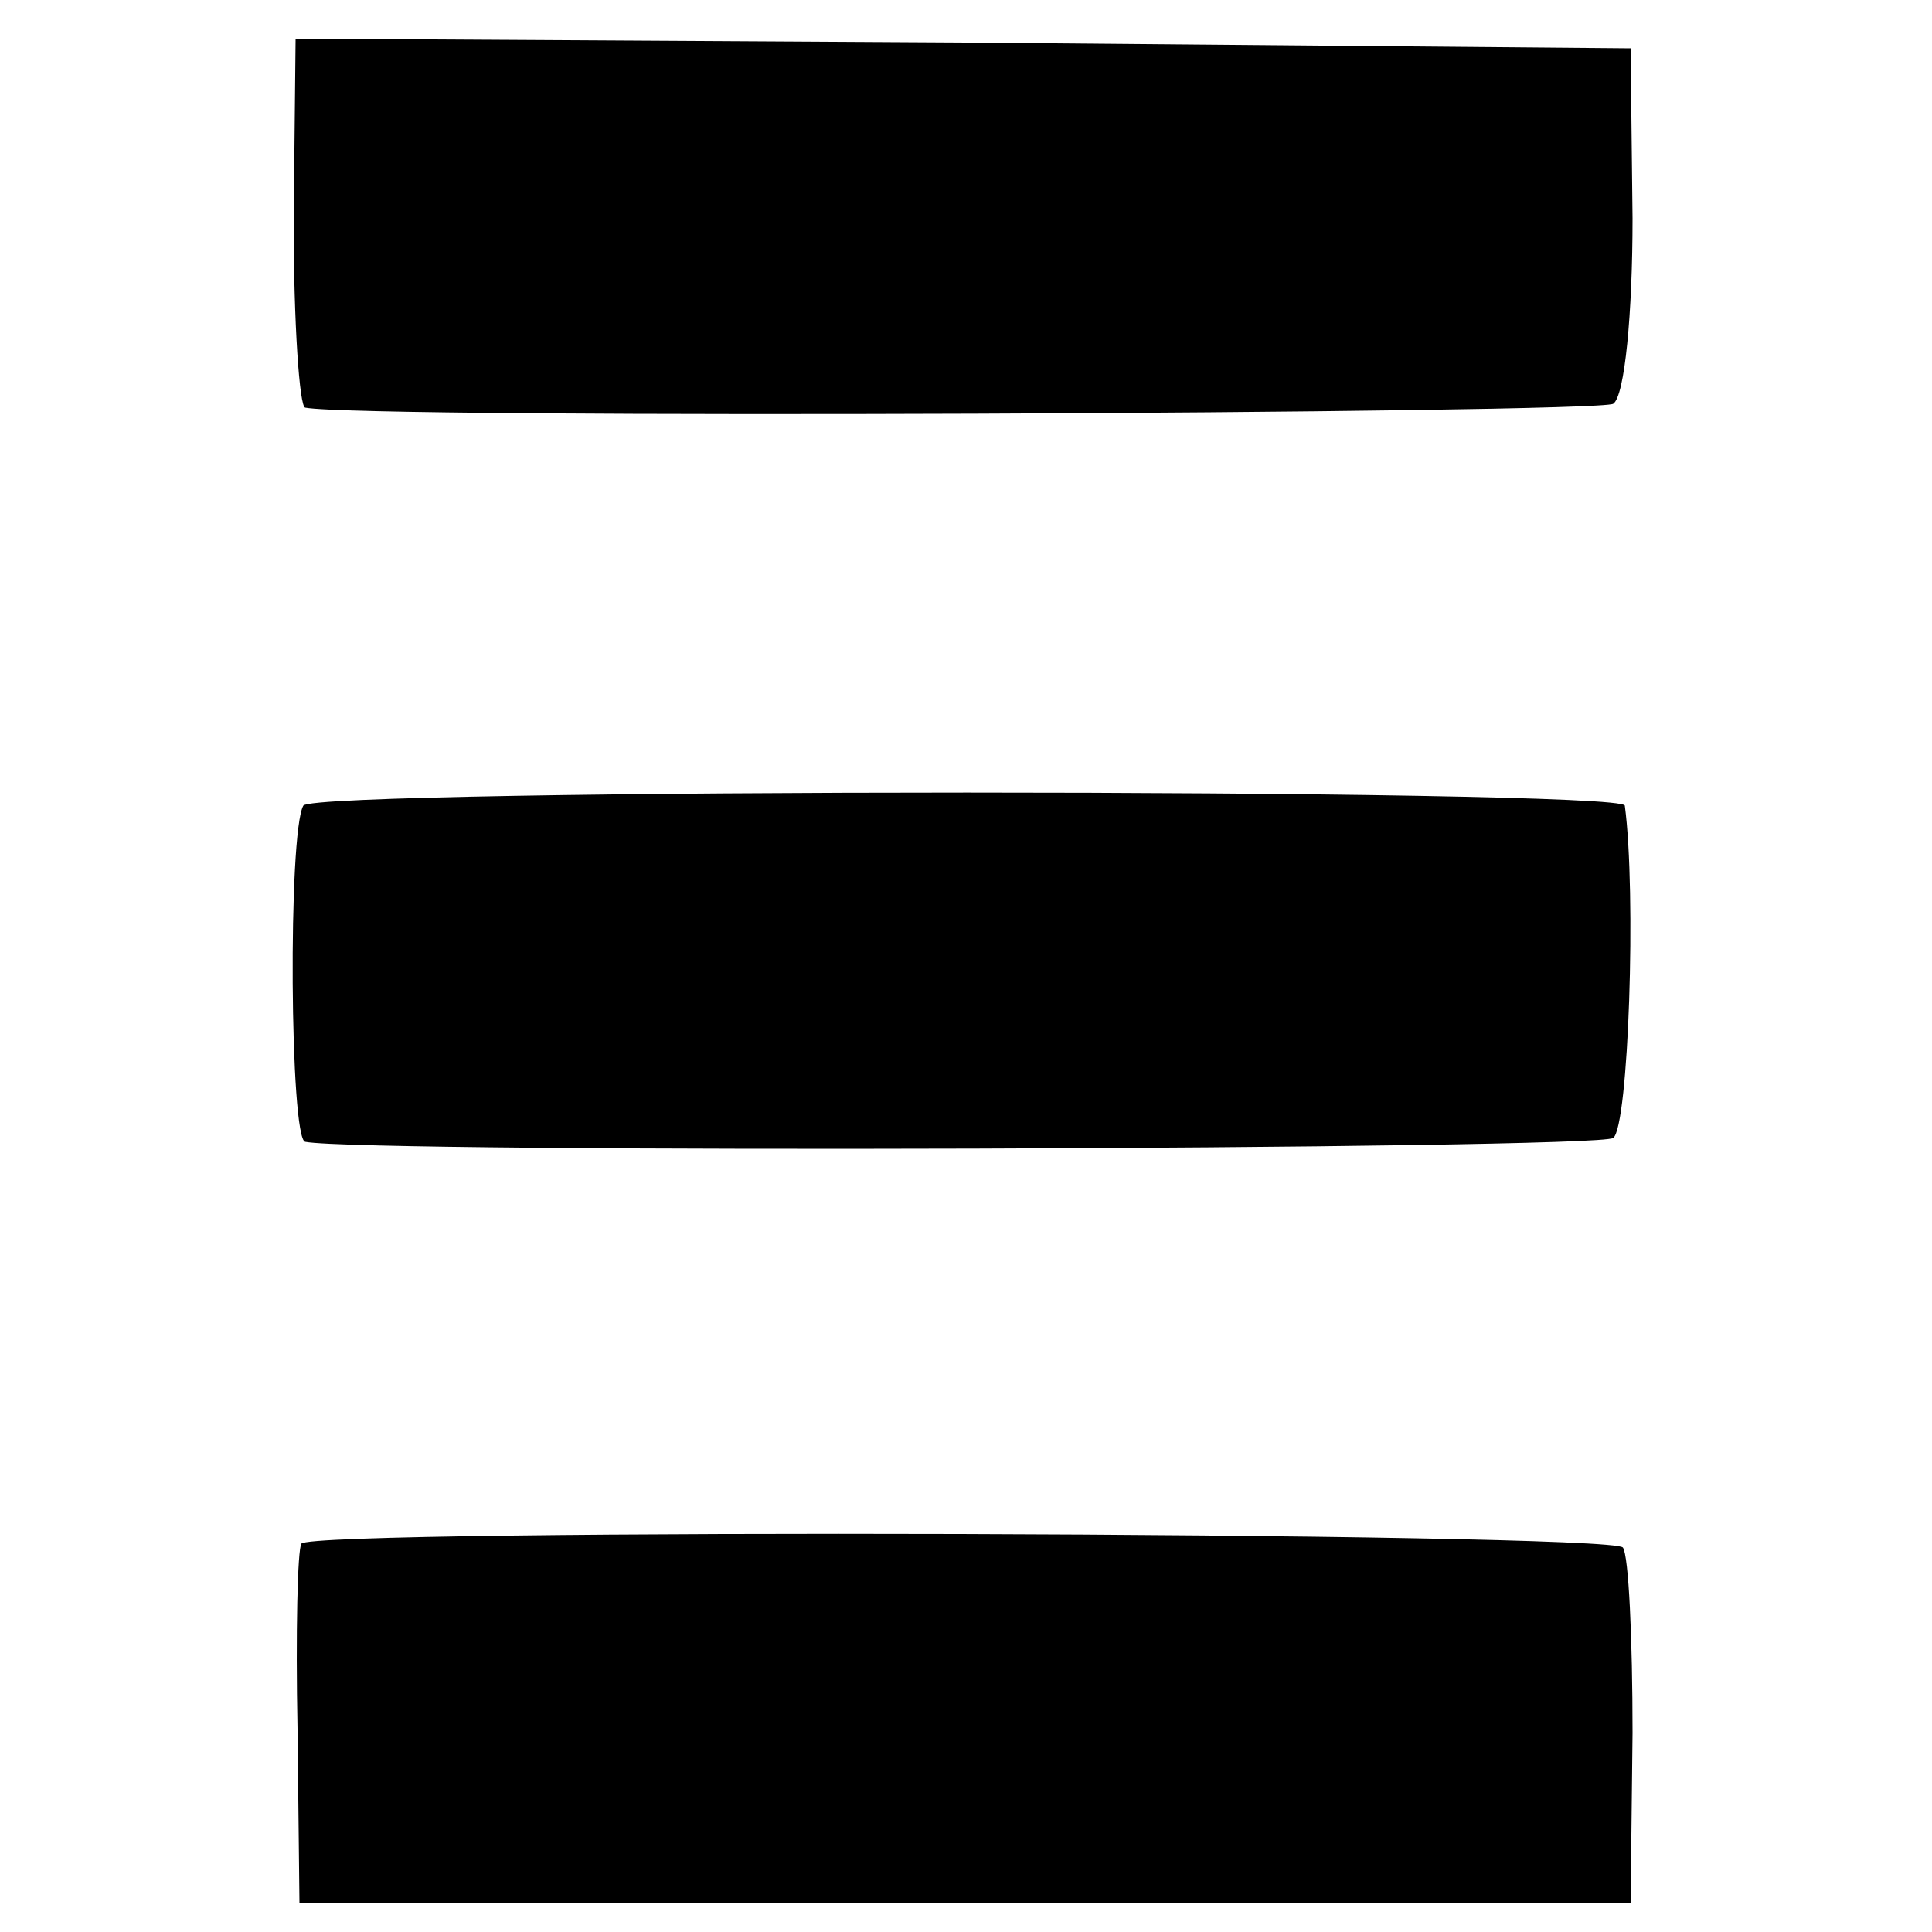 <?xml version="1.0" standalone="no"?>
<!DOCTYPE svg PUBLIC "-//W3C//DTD SVG 20010904//EN"
 "http://www.w3.org/TR/2001/REC-SVG-20010904/DTD/svg10.dtd">
<svg version="1.0" xmlns="http://www.w3.org/2000/svg"
 width="100pt" height="100pt" viewBox="0 0 100 100"
 preserveAspectRatio="xMidYMid meet">
<g transform="translate(0,100) scale(0.1,-0.1)"
fill="#000000" stroke="none">
<path d="M152 885 c0 -52 3 -96 6 -96 32 -6 669 -3 677 2 6 4 10 47 10 96 l-1
88 -346 3 -345 2 -1 -95z"/>
<path d="M157 583 c-8 -14 -7 -173 1 -174 32 -6 669 -4 677 2 8 6 12 127 6
172 -1 9 -679 9 -684 0z"/>
<path d="M156 201 c-2 -3 -3 -46 -2 -96 l1 -90 344 0 345 0 1 88 c0 49 -2 92
-5 96 -6 8 -680 10 -684 2z"/>
</g>
</svg>
